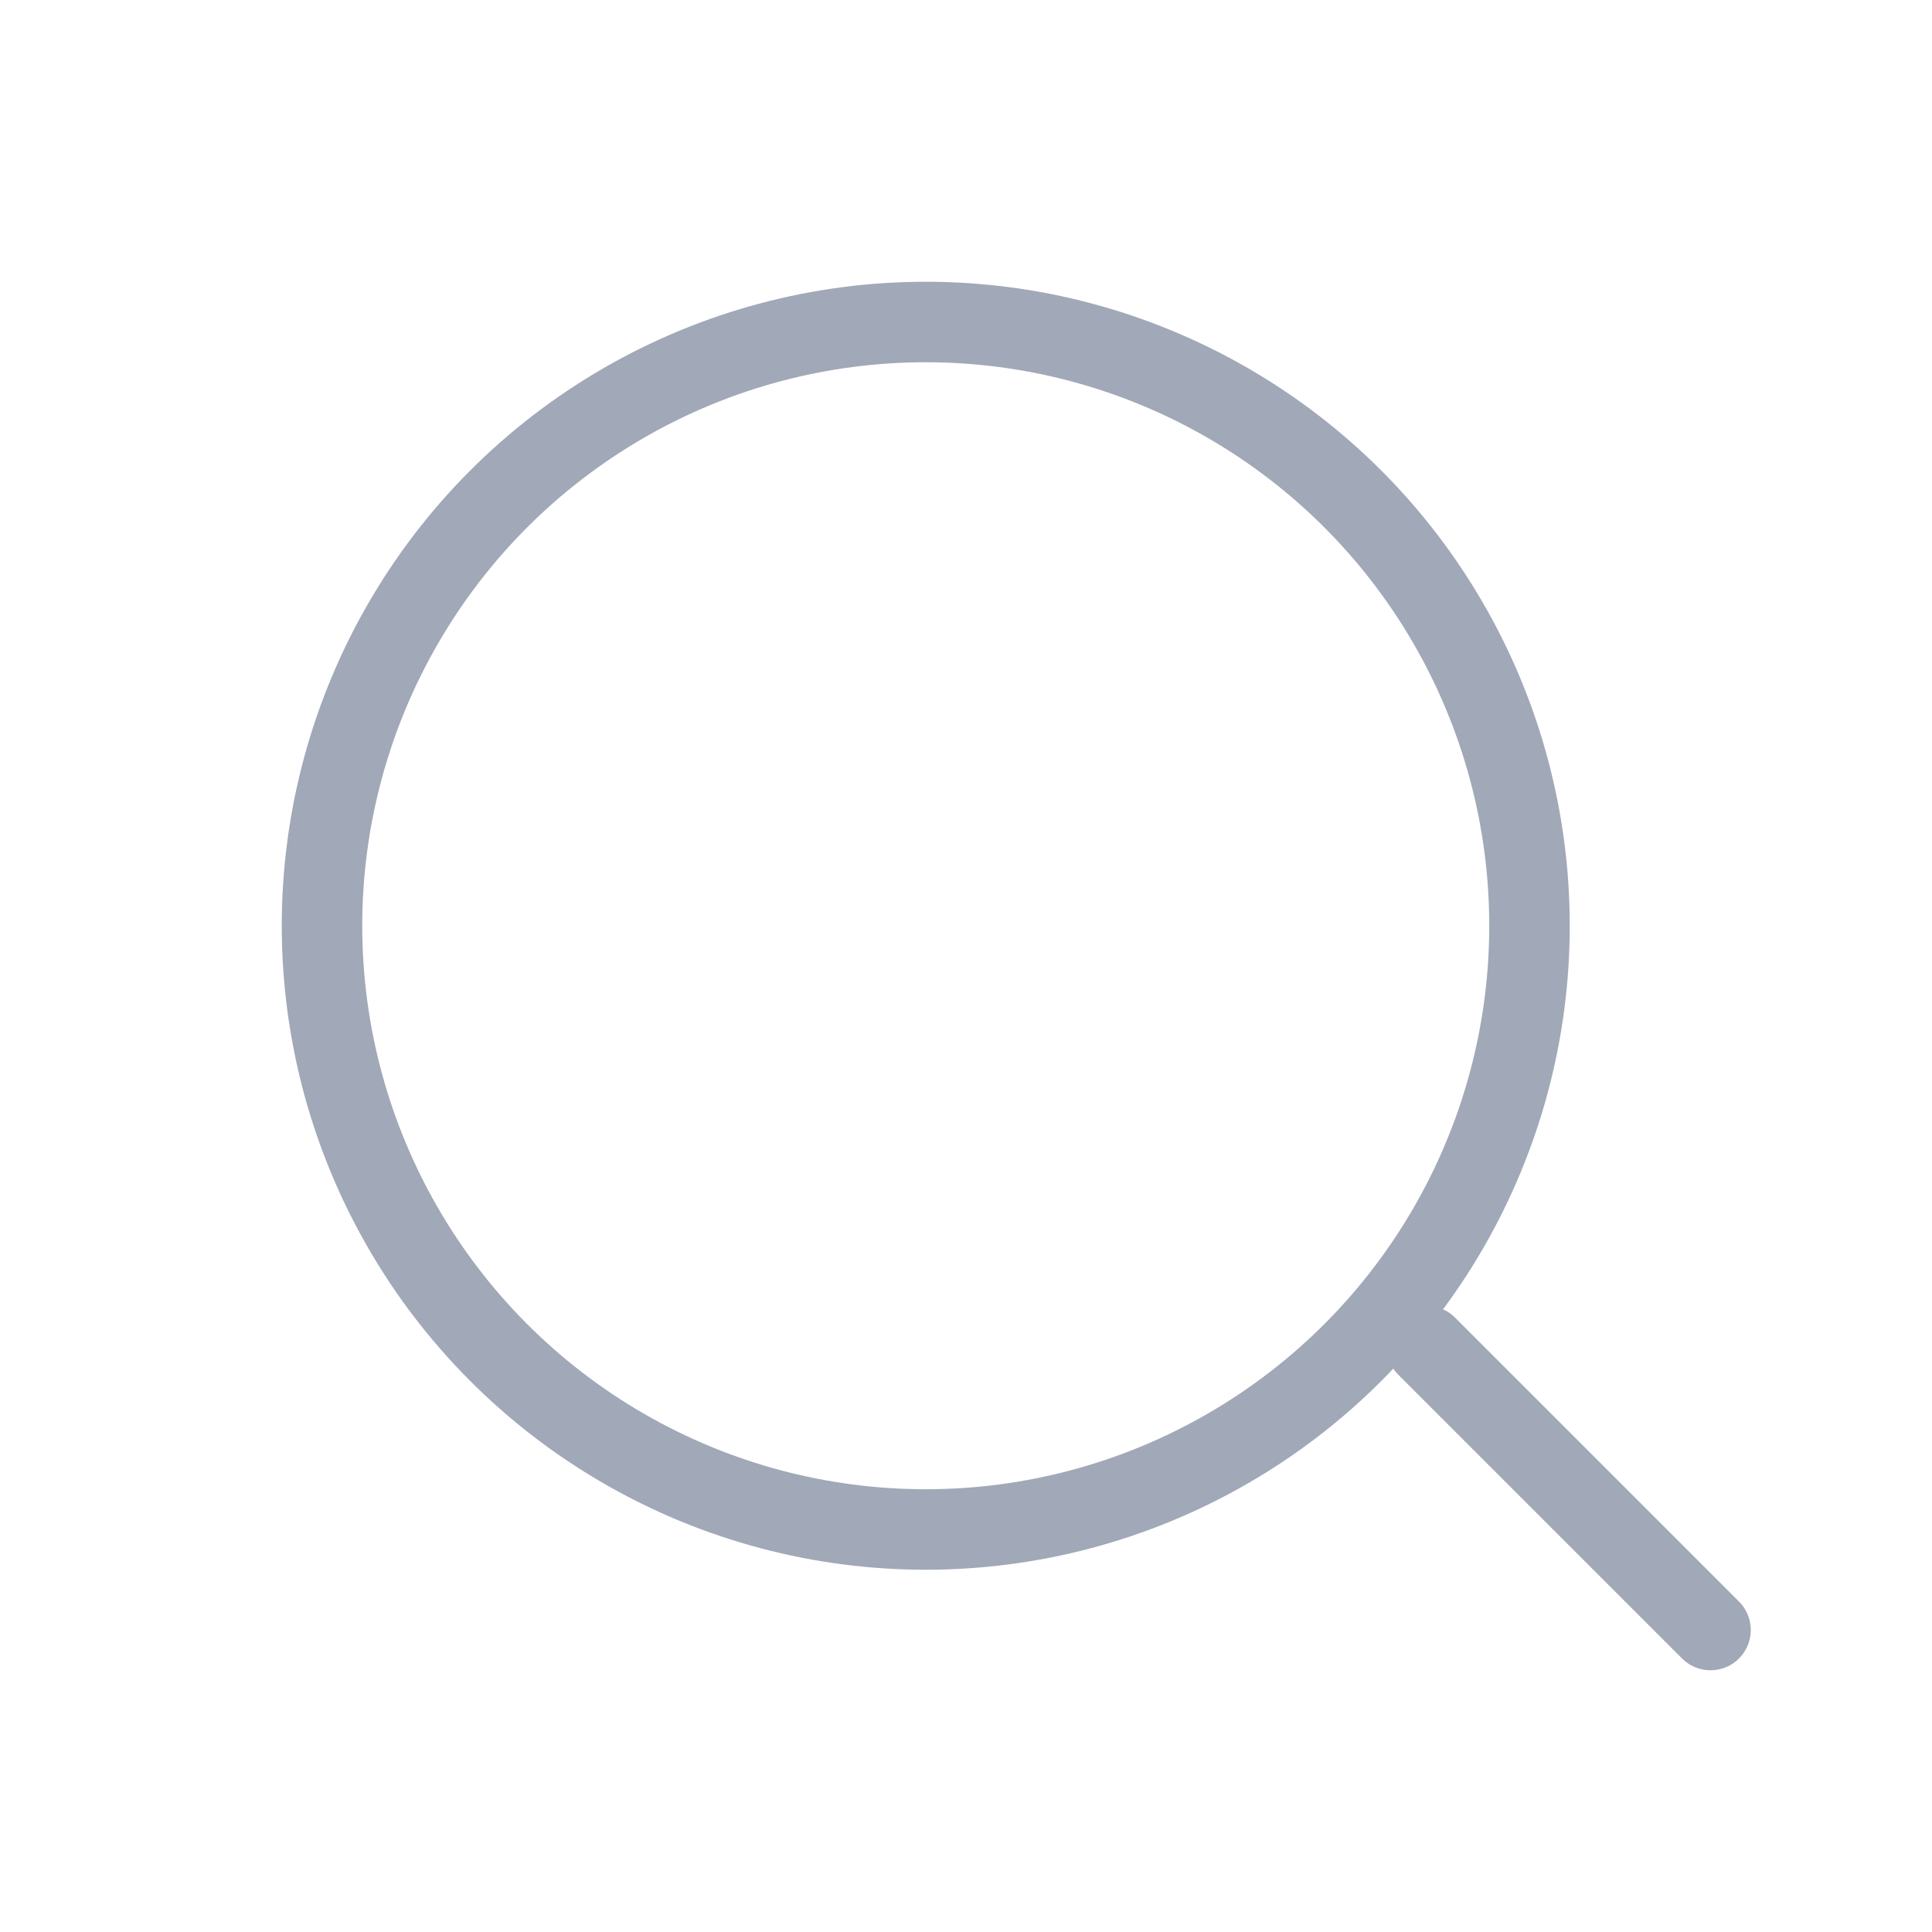 <svg xmlns="http://www.w3.org/2000/svg" width="24" height="24"><g transform="translate(4 4)" fill="none"><circle cx="7.5" cy="7.5" r="7.5" stroke="#A1A8B8"/><path fill="#A1A8B8" d="M13.354 13.06a.5.5 0 01.707-.706l3.535 3.535a.5.5 0 11-.707.707l-3.535-3.535z"/></g></svg>